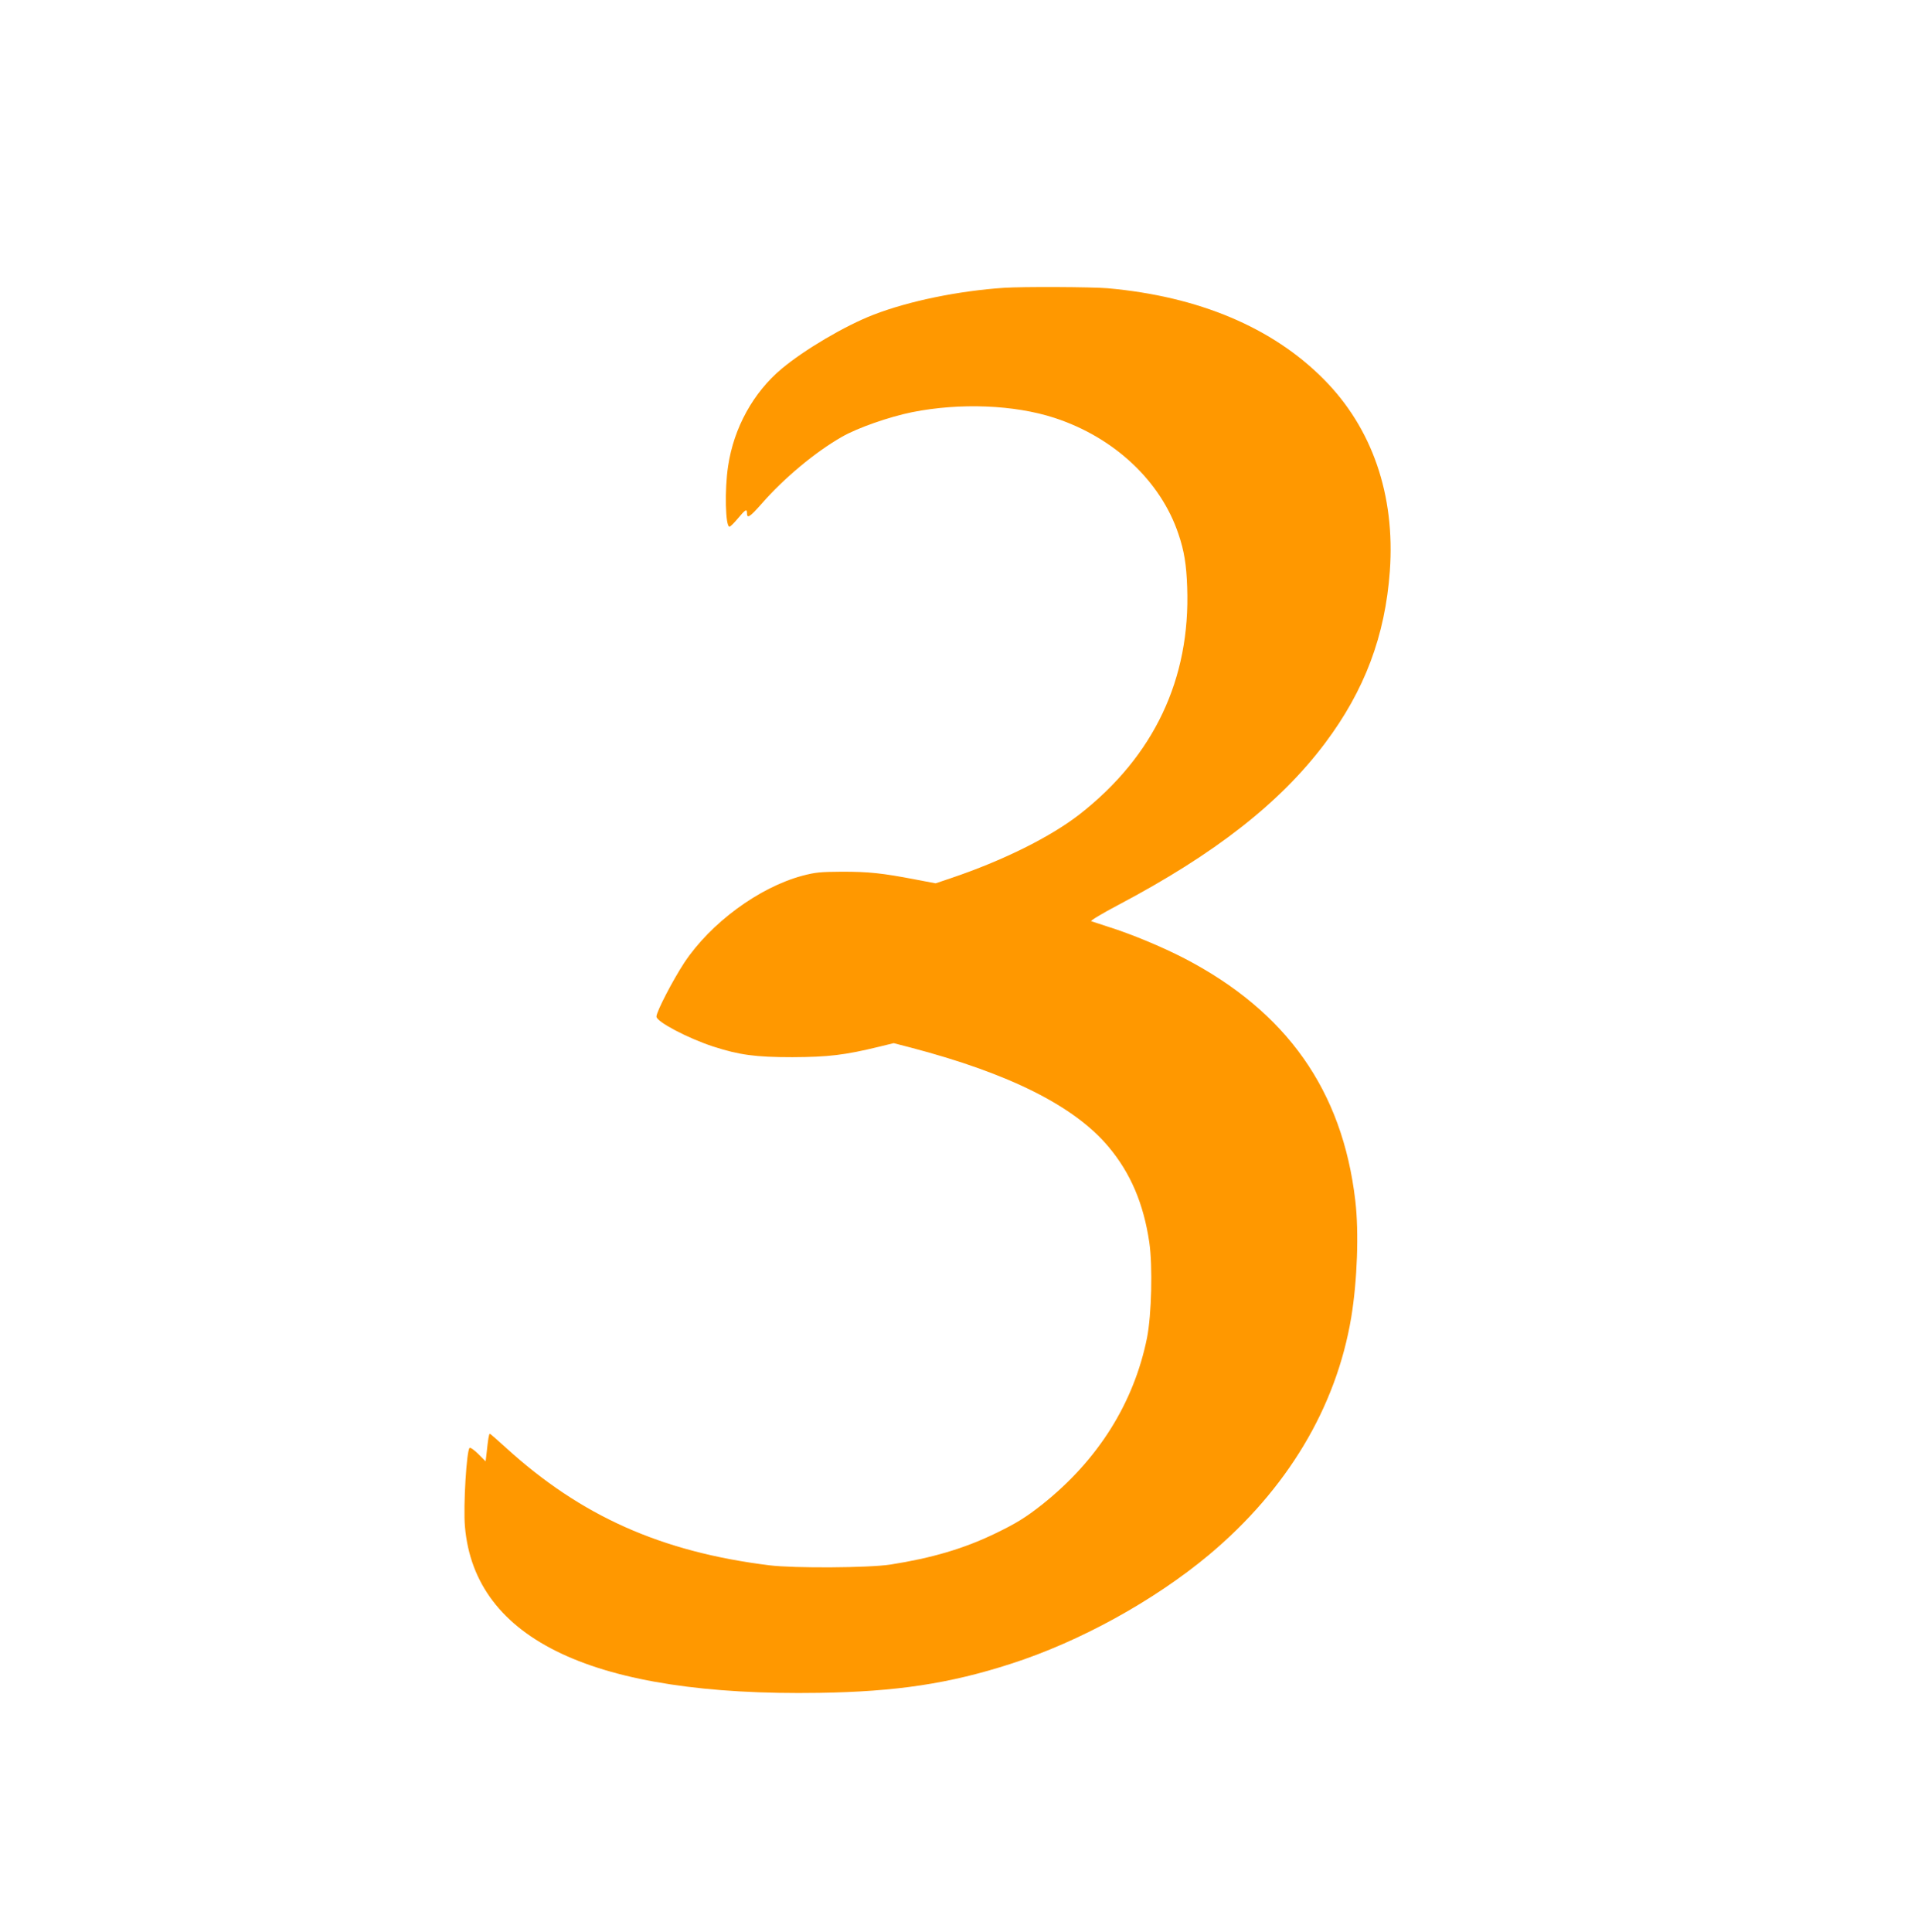 <?xml version="1.0" standalone="no"?>
<!DOCTYPE svg PUBLIC "-//W3C//DTD SVG 20010904//EN"
 "http://www.w3.org/TR/2001/REC-SVG-20010904/DTD/svg10.dtd">
<svg version="1.0" xmlns="http://www.w3.org/2000/svg"
 width="1271pt" height="1280pt" viewBox="0 0 1271 1280"
 preserveAspectRatio="xMidYMid meet">
<g transform="translate(0,1280) scale(0.1,-0.1)"
fill="#ff9800" stroke="none">
<path d="M6655 10893 c-302 -20 -634 -88 -868 -179 -186 -72 -455 -230 -608
-358 -187 -157 -316 -390 -354 -644 -24 -156 -18 -402 9 -402 6 0 31 25 56 55
49 59 60 65 60 36 0 -40 18 -28 96 60 149 171 357 344 534 445 103 59 312 132
465 163 317 63 676 49 943 -38 395 -129 704 -419 821 -769 38 -111 53 -204 58
-353 22 -608 -220 -1119 -712 -1504 -194 -151 -507 -307 -857 -425 l-98 -33
-137 26 c-219 42 -307 51 -483 51 -146 -1 -176 -4 -264 -27 -286 -77 -606
-312 -781 -575 -76 -116 -185 -325 -185 -358 0 -34 207 -143 375 -198 173 -56
280 -71 525 -71 240 1 348 14 574 69 l98 24 112 -29 c656 -172 1086 -388 1312
-658 146 -174 232 -376 270 -633 23 -159 15 -478 -15 -632 -87 -432 -325 -811
-695 -1105 -109 -86 -172 -125 -311 -192 -209 -101 -421 -163 -695 -206 -144
-22 -636 -25 -800 -5 -719 89 -1251 327 -1747 779 -56 51 -104 93 -107 93 -6
0 -12 -37 -21 -124 l-7 -59 -48 48 c-26 26 -52 45 -58 41 -20 -12 -43 -386
-31 -522 65 -752 860 -1125 2347 -1101 512 8 864 61 1272 193 454 146 947 417
1312 722 516 432 842 975 942 1572 40 242 52 564 27 775 -85 729 -454 1252
-1133 1605 -147 76 -351 161 -504 209 -54 18 -105 34 -113 37 -8 3 72 51 180
108 640 338 1072 676 1369 1071 263 350 399 712 430 1142 36 503 -117 947
-438 1270 -340 343 -828 549 -1432 603 -104 9 -562 11 -685 3z"/>
</g>
</svg>
